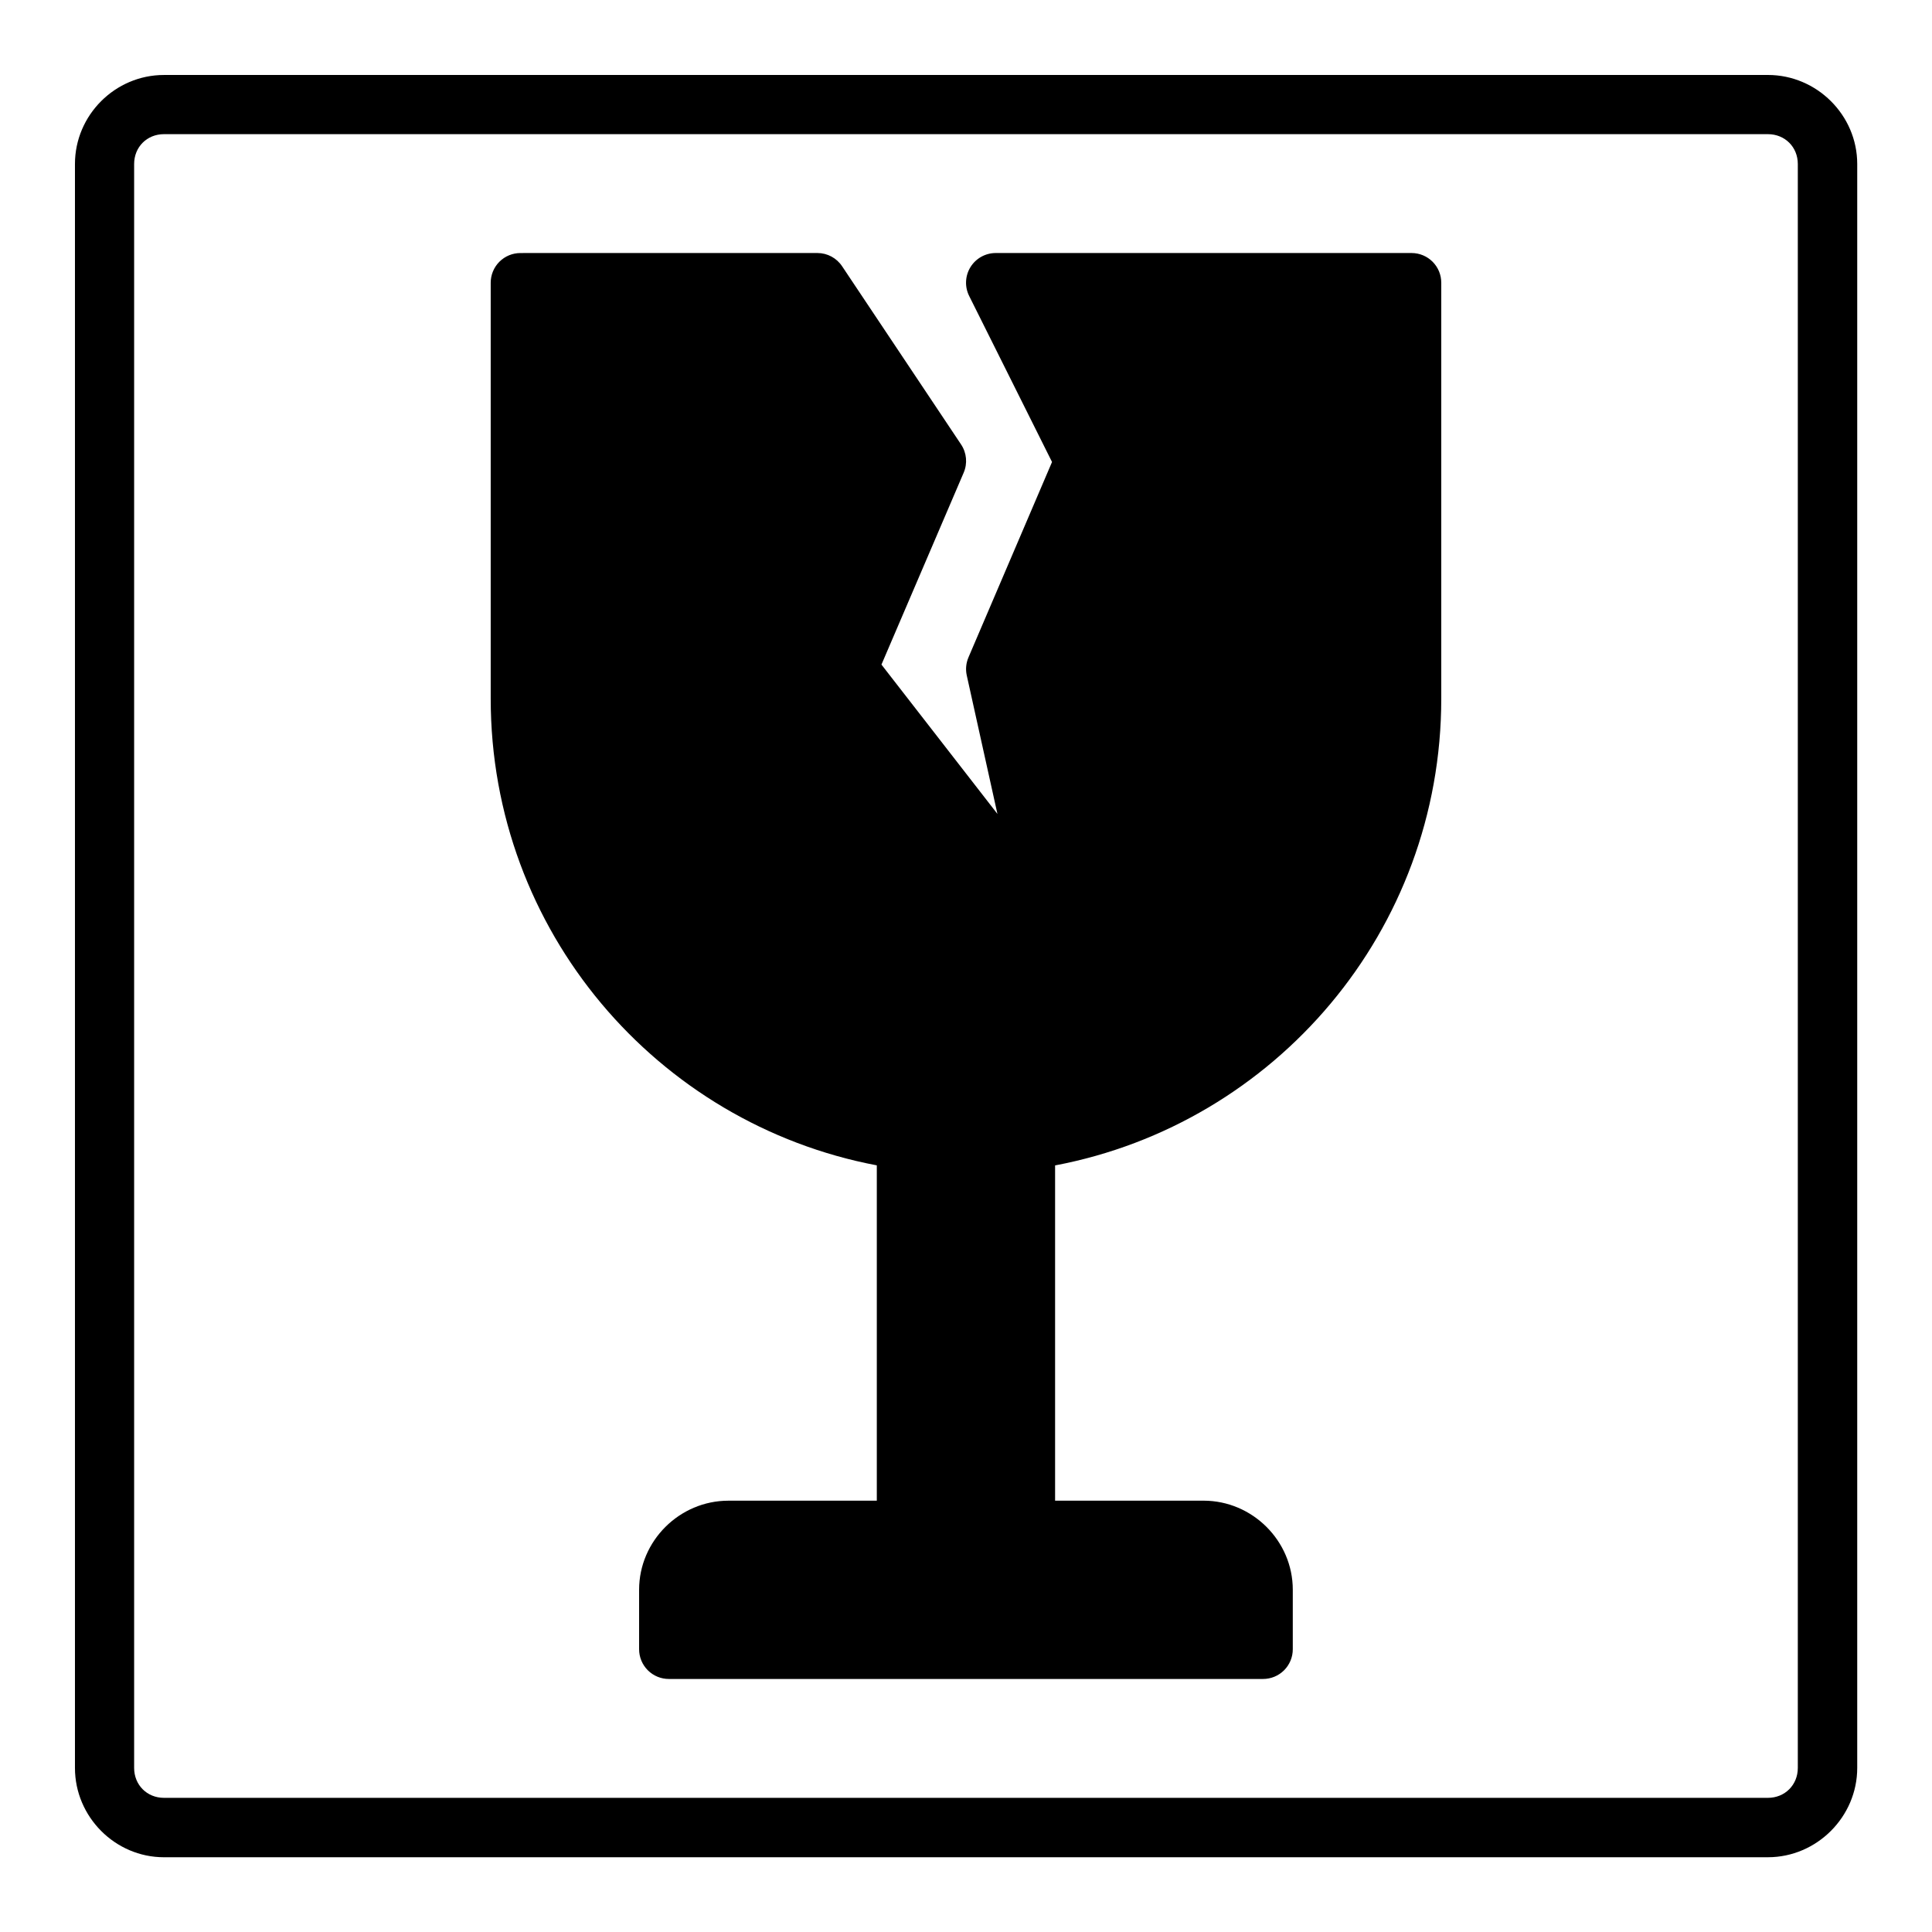 <?xml version="1.0" encoding="UTF-8"?>
<!-- Uploaded to: SVG Repo, www.svgrepo.com, Generator: SVG Repo Mixer Tools -->
<svg fill="#000000" width="800px" height="800px" version="1.1" viewBox="144 144 512 512" xmlns="http://www.w3.org/2000/svg">
 <path d="m187.45 163.87c-12.945 0-23.586 10.637-23.586 23.586v425.07c0 12.945 10.637 23.664 23.586 23.664l425.07-0.004c12.945 0 23.664-10.715 23.664-23.664v-425.07c0-12.945-10.715-23.586-23.664-23.586zm0 15.684h425.07c4.496 0 7.918 3.406 7.918 7.902v425.07c0 4.496-3.422 7.918-7.918 7.918h-425.07c-4.496 0-7.902-3.422-7.902-7.918v-425.07c0-4.496 3.406-7.902 7.902-7.902zm94.496 31.504c-2.098-0.008-4.113 0.82-5.598 2.305-1.484 1.484-2.312 3.5-2.305 5.598v110.18c0 61.543 44.023 112.63 102.32 123.69v88.867h-39.328c-12.945 0-23.664 10.652-23.664 23.602v15.746-0.004c-0.008 2.102 0.824 4.117 2.312 5.602s3.504 2.312 5.606 2.301h157.41c2.098 0.008 4.113-0.82 5.598-2.305s2.312-3.5 2.305-5.598v-15.746c0-12.945-10.699-23.602-23.648-23.602l-39.344 0.004v-88.852c58.316-11.039 102.34-62.141 102.34-123.71v-110.18c0.012-2.09-0.812-4.094-2.281-5.578-1.473-1.48-3.469-2.316-5.559-2.324h-110.24c-2.727 0.004-5.258 1.418-6.688 3.738-1.43 2.32-1.559 5.215-0.34 7.652l21.957 43.988-22.141 51.77c-0.645 1.5-0.809 3.168-0.461 4.766l8.133 36.73-30.734-39.574 21.785-50.844v-0.004c1.059-2.453 0.801-5.281-0.691-7.5l-31.504-47.188c-1.457-2.207-3.922-3.535-6.566-3.535z"/>
</svg>